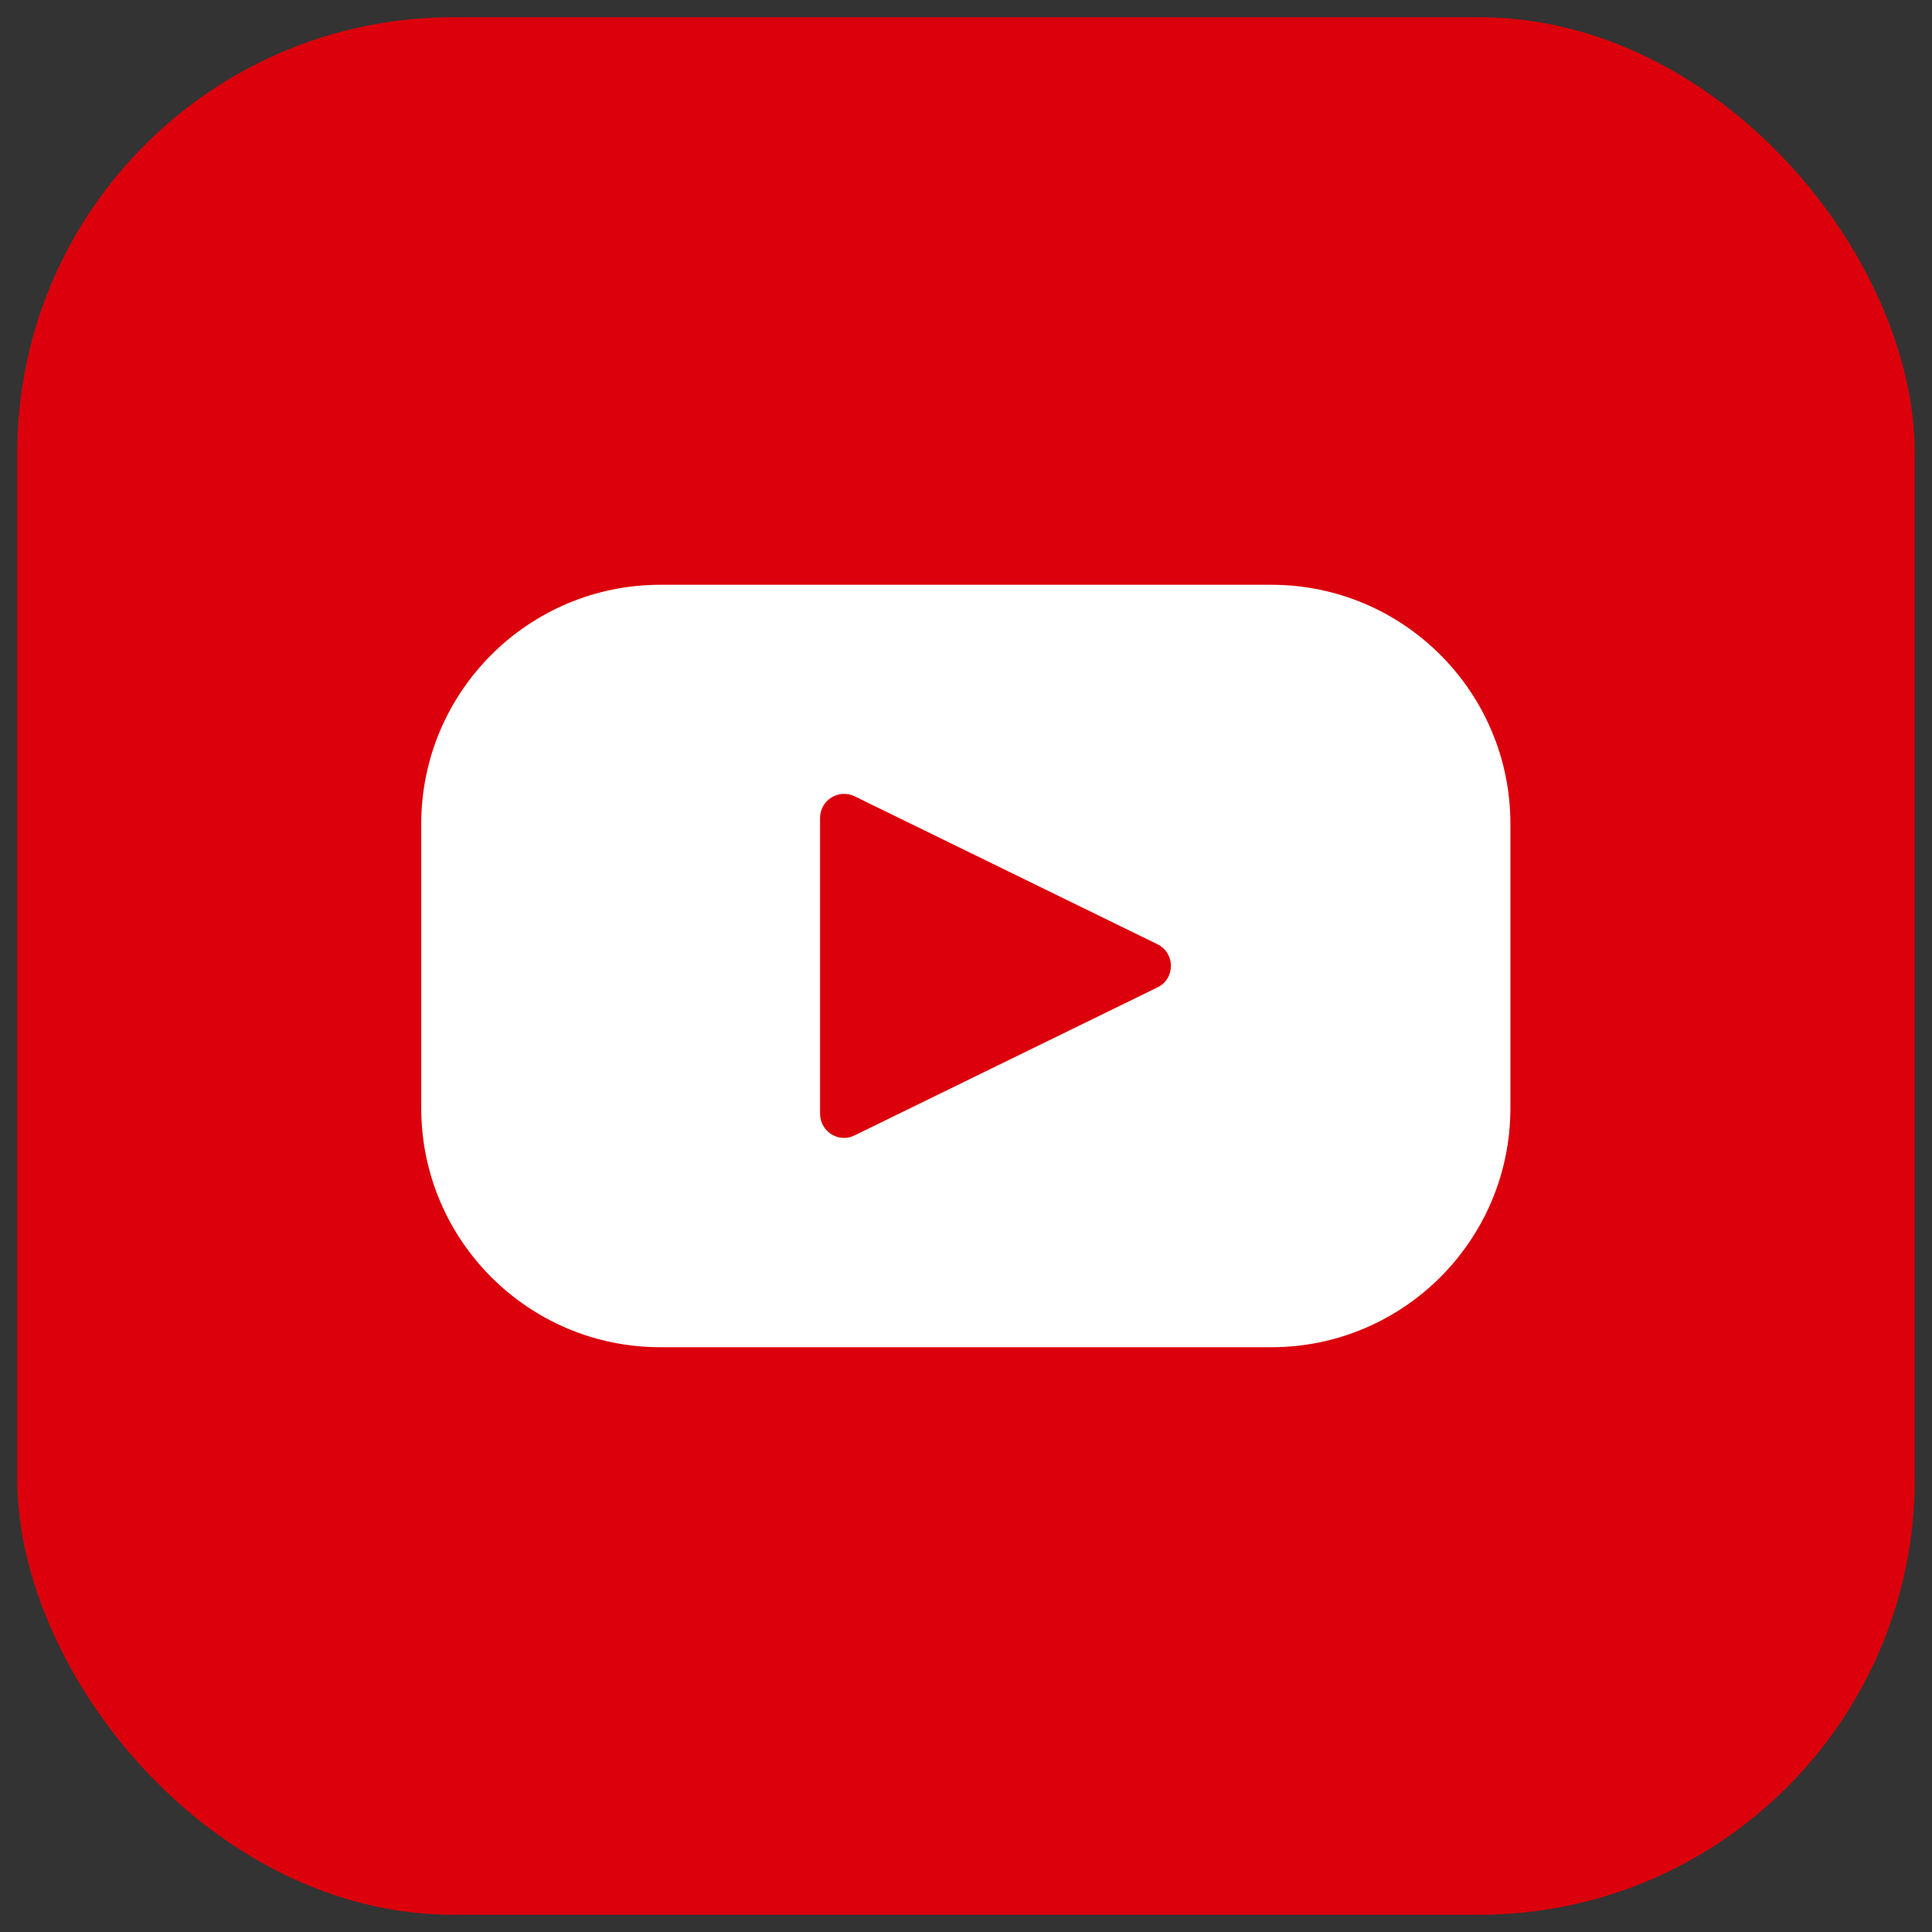 <?xml version="1.0" encoding="UTF-8"?>
<svg xmlns="http://www.w3.org/2000/svg" id="Calque_1" data-name="Calque 1" version="1.1" viewBox="0 0 56 56">
  <rect x="0" y="0" width="56" height="56" fill="#333333" stroke="none"/>
  <defs>
    <style>
      .cls-1 {
        fill: #db000b;
      }

      .cls-1, .cls-2 {
        stroke-width: 0px;
      }

      .cls-2 {
        fill: #fff;
      }
    </style>
  </defs>
  <rect class="cls-1" x=".5" y=".5" width="55" height="55" rx="12.63" ry="12.63"></rect>
  <path class="cls-2" d="M43.78,23.88c0-3.82-3.1-6.93-6.93-6.93h-17.71c-3.82,0-6.93,3.1-6.93,6.93v8.24c0,3.82,3.1,6.93,6.93,6.93h17.71c3.82,0,6.93-3.1,6.93-6.93v-8.24Z"></path>
  <path class="cls-1" d="M23.77,32.28v-8.57c0-.52.54-.85,1-.63l8.78,4.29c.52.26.52,1,0,1.25l-8.78,4.29c-.46.23-1-.11-1-.63Z"></path>
</svg>
